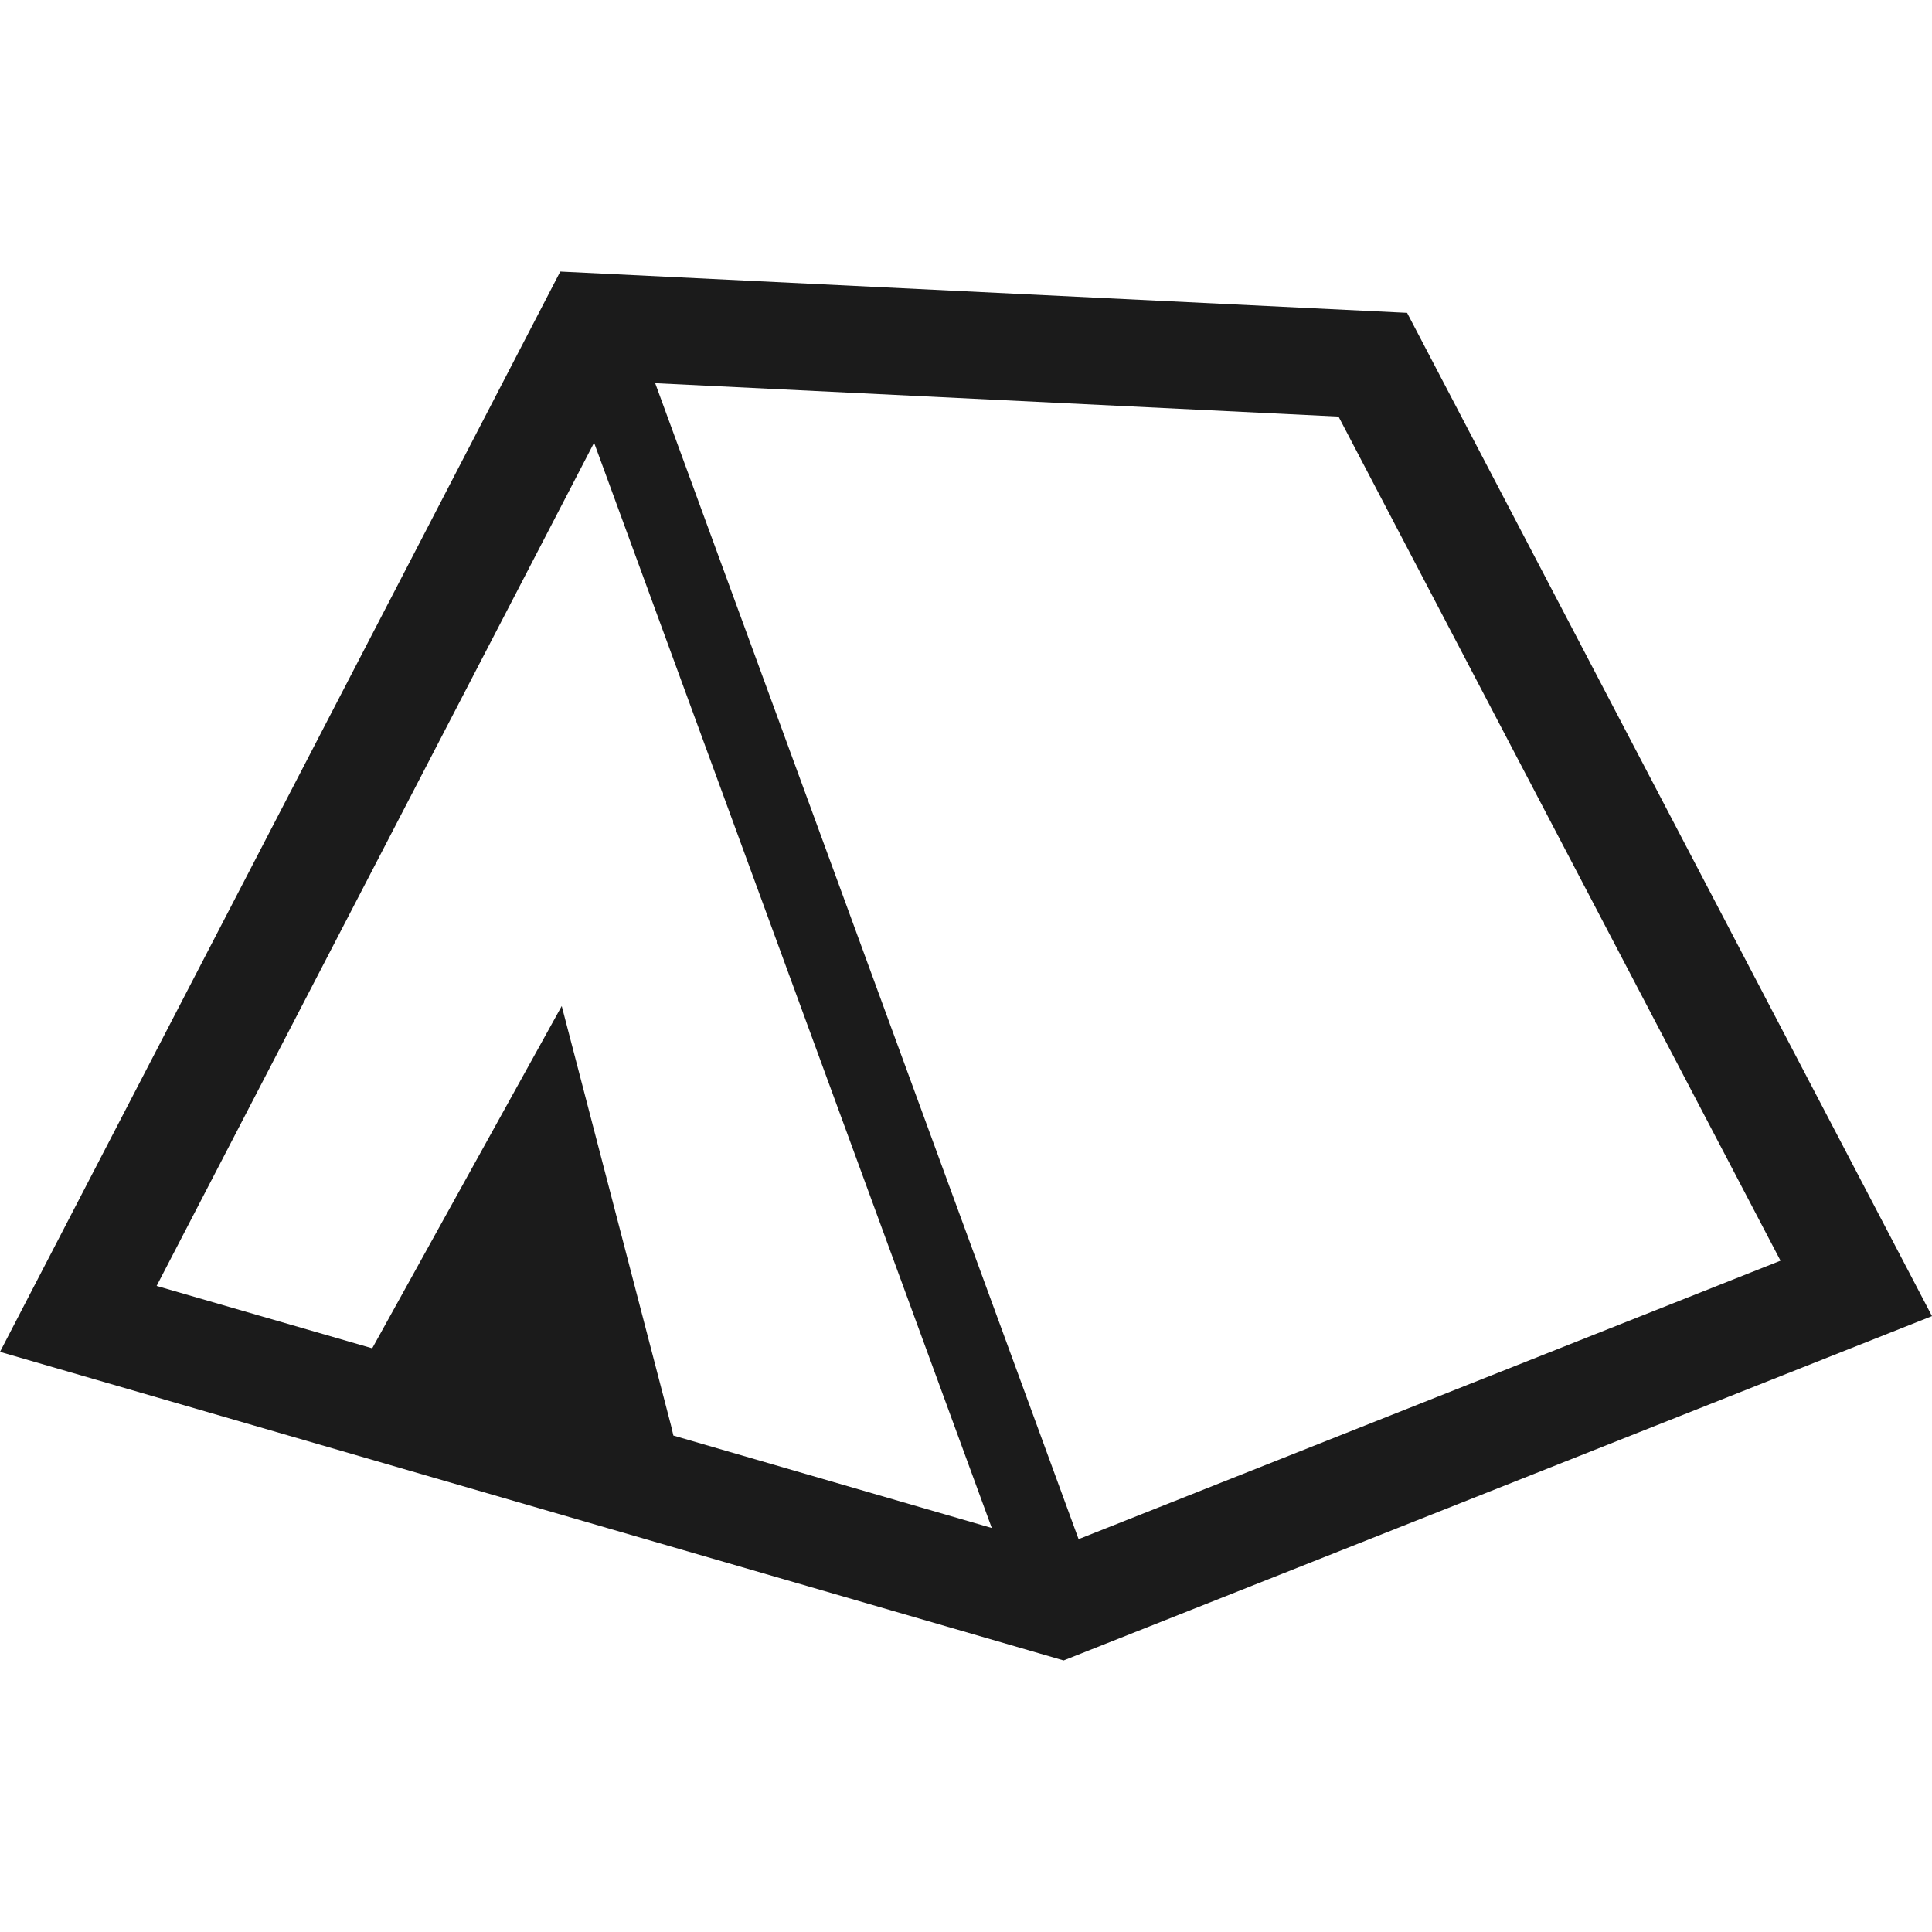 <svg width="32" height="32" viewBox="0 0 32 32" fill="none" xmlns="http://www.w3.org/2000/svg">
<g clip-path="url(#clip0_215_6133)">
<path d="M23.306 5.182L9.28 4.498L6.10352e-05 22.391L17.617 27.502L17.91 27.386L32 21.799L23.306 5.182ZM11.154 23.779L11.115 23.614L9.304 16.663L6.165 22.332L2.594 21.299L9.84 7.333L16.427 25.308L11.159 23.779H11.154ZM17.865 25.493L10.852 6.347L22.17 6.9L29.491 20.881L17.865 25.493Z" fill="#1B1B1B"/>
</g>
<defs>
<clipPath id="clip0_215_6133">
<rect width="32" height="32" fill="white"/>
</clipPath>
</defs>
</svg>
